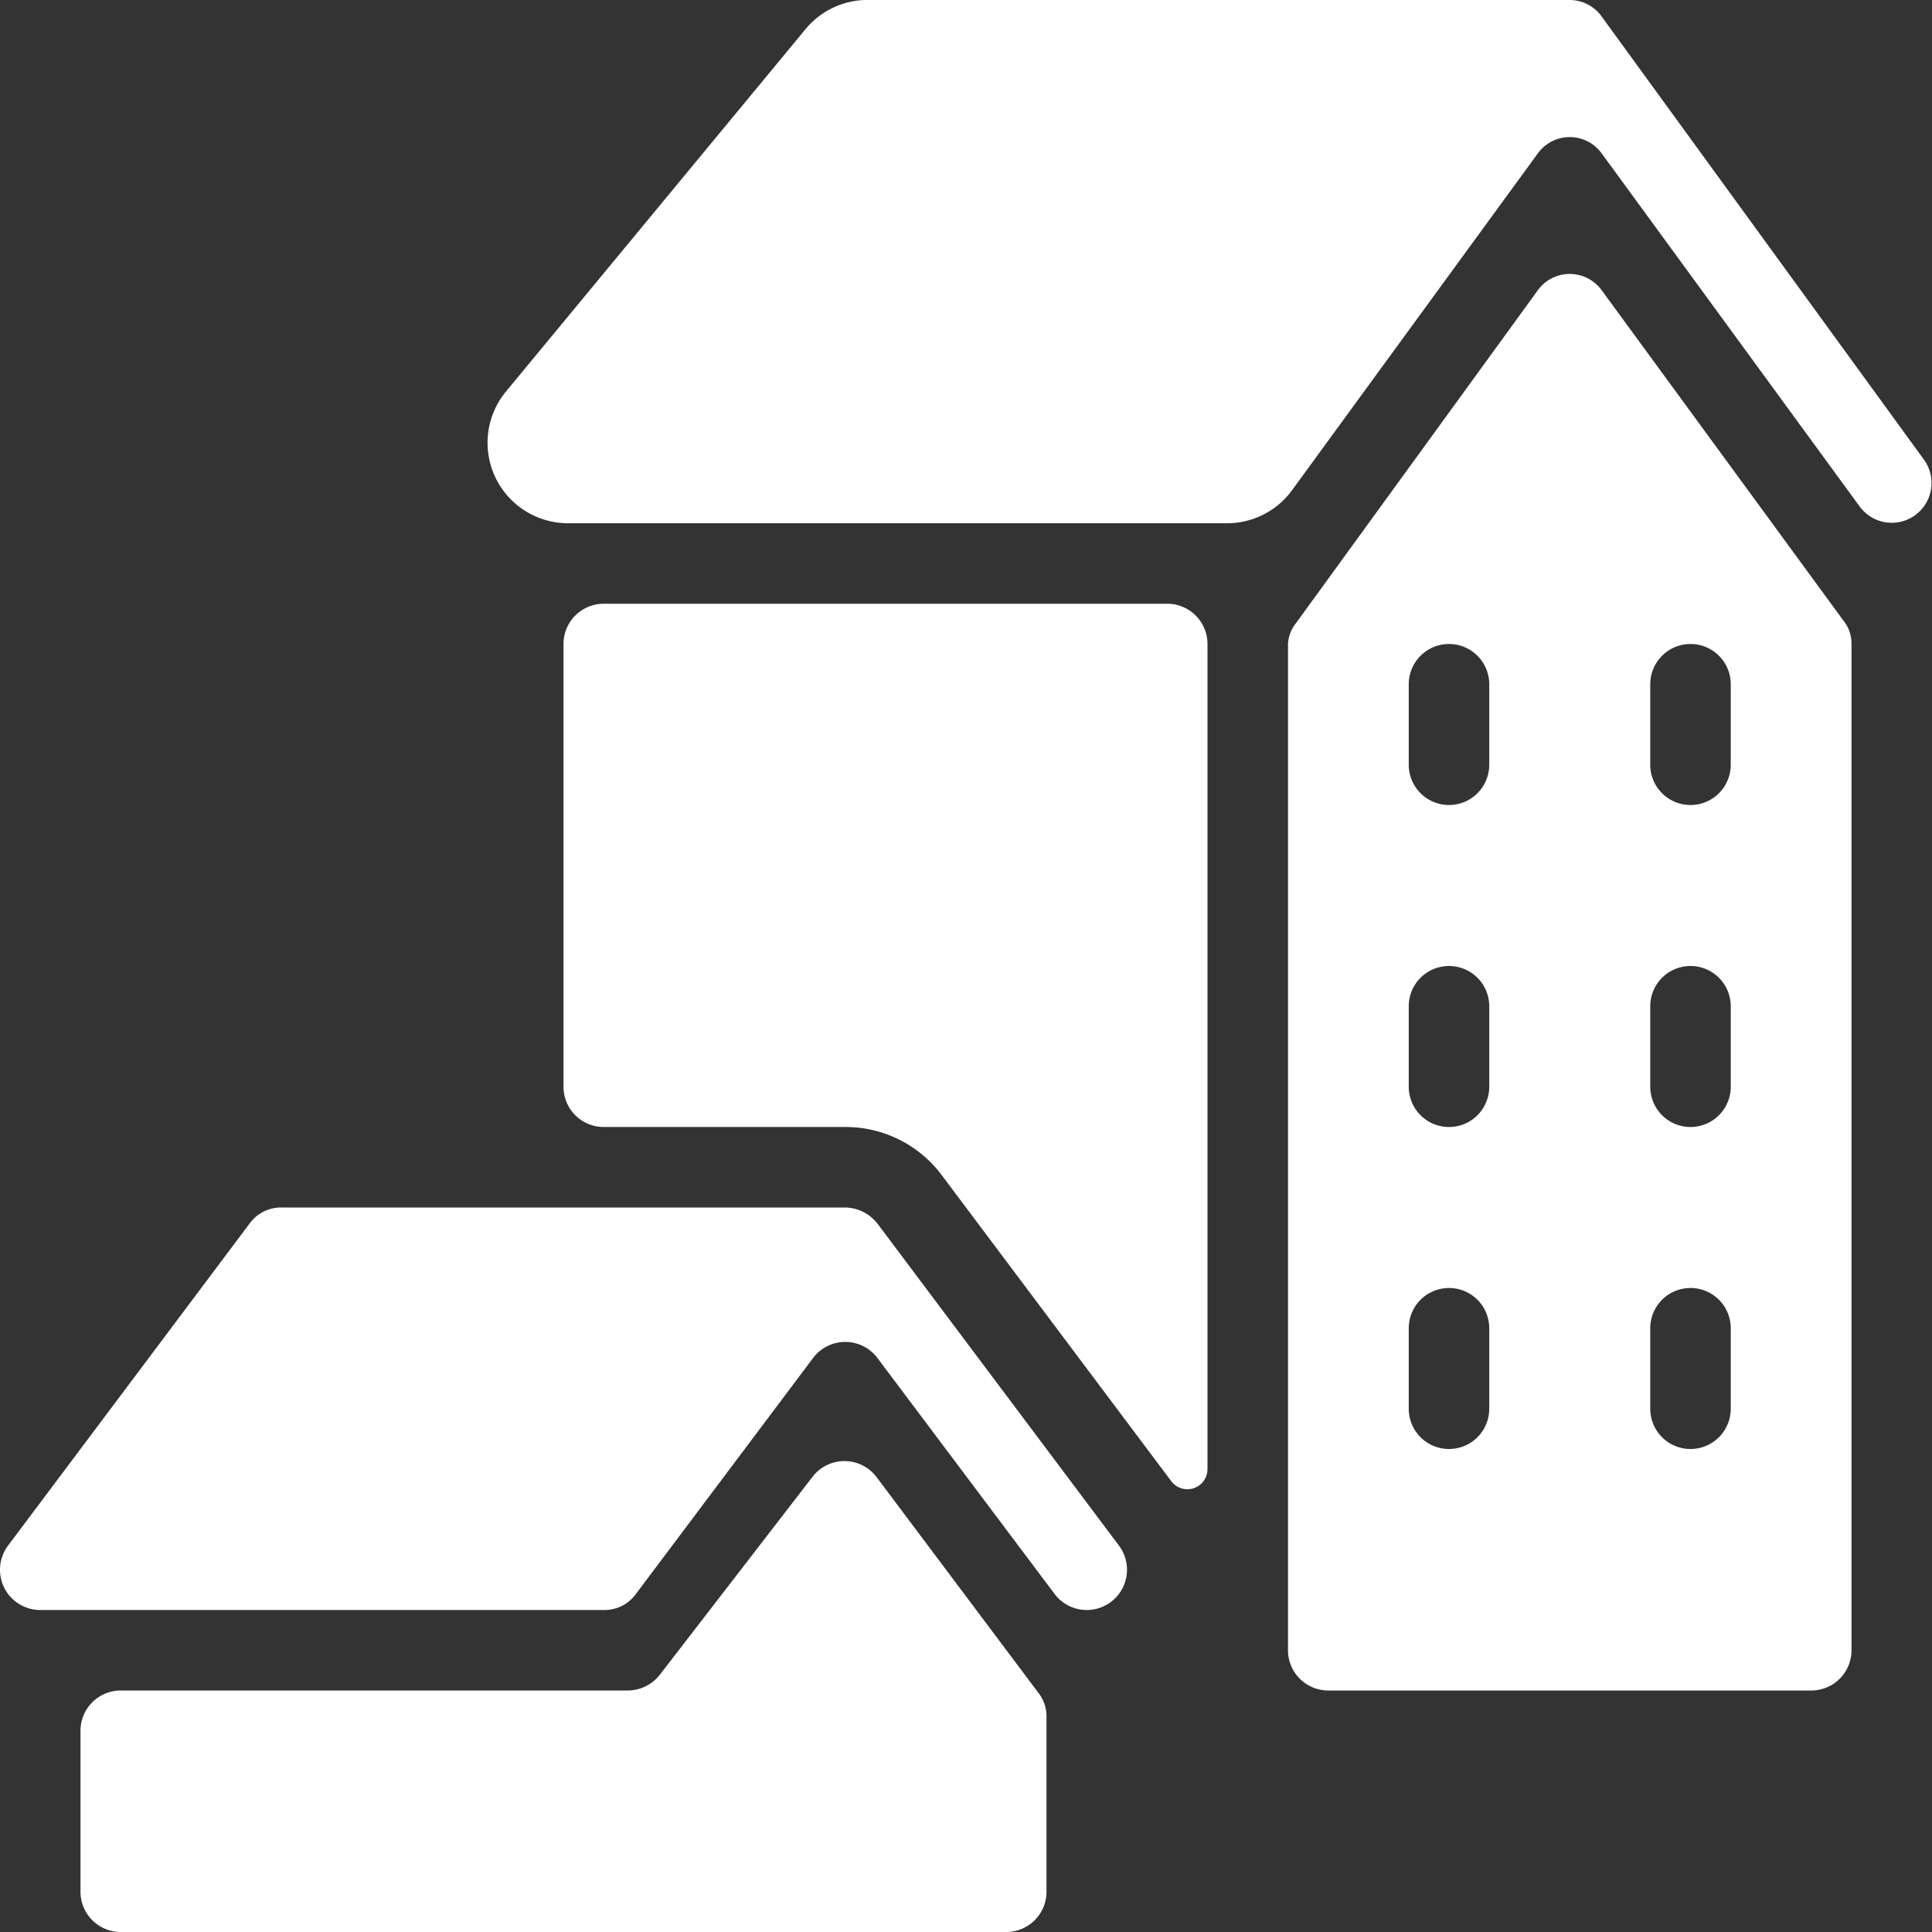 <svg xmlns="http://www.w3.org/2000/svg" viewBox="0 0 24 24" id="Building-House--Streamline-Ultimate" height="24" width="24"><rect x="0" y="0" width="24" height="24" fill="#333333" stroke="none"/><desc>Building House Streamline Icon: https://streamlinehq.com</desc><g><path d="M19.9 3.61a0.49 0.49 0 0 0 -0.8 0l-3 4.13A0.45 0.45 0 0 0 16 8v12.5a0.5 0.5 0 0 0 0.5 0.5h6a0.5 0.5 0 0 0 0.5 -0.5V8a0.45 0.45 0 0 0 -0.1 -0.29ZM18.5 17.5a0.5 0.5 0 0 1 -1 0v-1a0.5 0.5 0 0 1 1 0Zm0 -4a0.5 0.5 0 0 1 -1 0v-1a0.5 0.5 0 0 1 1 0Zm0 -4a0.5 0.5 0 0 1 -1 0v-1a0.5 0.5 0 0 1 1 0Zm3 8a0.5 0.5 0 0 1 -1 0v-1a0.5 0.5 0 0 1 1 0Zm0 -4a0.5 0.5 0 0 1 -1 0v-1a0.5 0.5 0 0 1 1 0Zm0 -4a0.5 0.5 0 0 1 -1 0v-1a0.5 0.5 0 0 1 1 0Z" fill="#ffffff" stroke-width="1"></path><path d="M14.5 7.5h-7A0.5 0.5 0 0 0 7 8v5.5a0.5 0.5 0 0 0 0.5 0.5h3a1.49 1.49 0 0 1 1.2 0.6l2.85 3.8a0.25 0.25 0 0 0 0.45 -0.15V8a0.5 0.5 0 0 0 -0.5 -0.5Z" fill="#ffffff" stroke-width="1"></path><path d="M10.89 18.35a0.5 0.5 0 0 0 -0.8 0L8.2 20.8a0.51 0.51 0 0 1 -0.4 0.2H1.5a0.5 0.5 0 0 0 -0.5 0.5v2a0.5 0.5 0 0 0 0.5 0.5h11a0.5 0.5 0 0 0 0.5 -0.5v-2.17a0.47 0.47 0 0 0 -0.1 -0.3Z" fill="#ffffff" stroke-width="1"></path><path d="M10.9 15.2a0.52 0.52 0 0 0 -0.4 -0.2h-7a0.48 0.48 0 0 0 -0.4 0.2l-3 4a0.5 0.5 0 0 0 0.4 0.8h7a0.48 0.48 0 0 0 0.4 -0.2l2.2 -2.93a0.5 0.5 0 0 1 0.8 0l2.2 2.93a0.5 0.5 0 1 0 0.8 -0.6Z" fill="#ffffff" stroke-width="1"></path><path d="m23.9 5.71 -4 -5.5a0.49 0.49 0 0 0 -0.4 -0.21h-8.76a1 1 0 0 0 -0.74 0.37l-3.72 4.5a1 1 0 0 0 0.78 1.63h8.19a1 1 0 0 0 0.8 -0.41l3.05 -4.18a0.49 0.49 0 0 1 0.8 0l3.2 4.38a0.49 0.49 0 1 0 0.8 -0.58Z" fill="#ffffff" stroke-width="1"></path></g></svg>